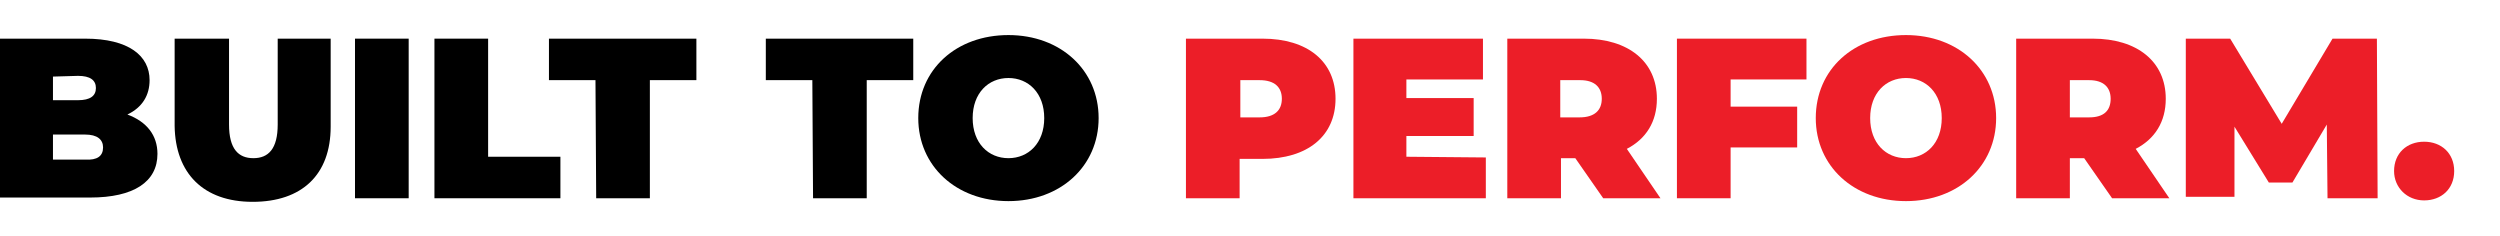 <?xml version="1.0" encoding="utf-8"?>
<!-- Generator: Adobe Illustrator 27.7.0, SVG Export Plug-In . SVG Version: 6.00 Build 0)  -->
<svg version="1.1" id="Layer_1" xmlns="http://www.w3.org/2000/svg" xmlns:xlink="http://www.w3.org/1999/xlink" x="0px" y="0px"
	 width="349.3px" height="33px" viewBox="0 0 349.3 33" style="enable-background:new 0 0 349.3 33;" xml:space="preserve">
<style type="text/css">
	.st0{fill:none;}
	.st1{fill:#EC1E28;}
</style>
<rect class="st0" width="349.3" height="33"/>
<g>
	<path d="M22,21.5c0,3.9-3.3,6.1-9.4,6.1H0V5.4h11.9c6.1,0,9,2.4,9,5.8c0,2.1-1,3.8-3.1,4.8C20.5,17,22,18.9,22,21.5L22,21.5
		L22,21.5z M7.4,10.7V14h3.5c1.7,0,2.5-0.6,2.5-1.7s-0.8-1.7-2.5-1.7L7.4,10.7L7.4,10.7L7.4,10.7z M14.4,20.6c0-1.1-0.8-1.8-2.5-1.8
		H7.4v3.5h4.5C13.6,22.4,14.4,21.8,14.4,20.6z"/>
	<path d="M24.4,17.6V5.4H32v12c0,3.4,1.3,4.7,3.4,4.7s3.4-1.3,3.4-4.7v-12h7.4v12.3c0,6.7-4,10.5-10.9,10.5S24.5,24.2,24.4,17.6
		L24.4,17.6L24.4,17.6z"/>
	<path d="M49.6,5.4h7.5v22.3h-7.5V5.4z"/>
	<path d="M60.7,5.4h7.5v16.5h10.1v5.8H60.7V5.4z"/>
	<path d="M83.2,11.2h-6.5V5.4h20.6v5.8h-6.5v16.5h-7.5L83.2,11.2L83.2,11.2z"/>
	<path d="M113.5,11.2H107V5.4h20.6v5.8h-6.5v16.5h-7.5L113.5,11.2L113.5,11.2z"/>
	<path d="M128.3,16.5c0-6.8,5.3-11.6,12.6-11.6s12.6,4.9,12.6,11.6s-5.3,11.6-12.6,11.6S128.3,23.2,128.3,16.5L128.3,16.5z
		 M145.9,16.5c0-3.5-2.2-5.6-5-5.6s-5,2.1-5,5.6s2.2,5.6,5,5.6S145.9,20,145.9,16.5z"/>
	<path class="st1" d="M186.6,13.8c0,5.2-3.9,8.4-10.2,8.4h-3.2v5.5h-7.5V5.4h10.7C182.7,5.4,186.6,8.6,186.6,13.8L186.6,13.8
		L186.6,13.8z M179.1,13.8c0-1.6-1-2.6-3.1-2.6h-2.7v5.2h2.7C178.1,16.4,179.1,15.4,179.1,13.8L179.1,13.8L179.1,13.8z"/>
	<path class="st1" d="M207.6,22v5.7h-18.5V5.4h18.1v5.7h-10.7v2.6h9.4V19h-9.4v2.9L207.6,22L207.6,22L207.6,22z"/>
	<path class="st1" d="M220.1,22.1h-2v5.6h-7.5V5.4h10.7c6.2,0,10.2,3.2,10.2,8.4c0,3.2-1.5,5.6-4.2,7l4.7,6.9h-8L220.1,22.1
		L220.1,22.1L220.1,22.1L220.1,22.1z M220.8,11.2H218v5.2h2.7c2.1,0,3.1-1,3.1-2.6S222.8,11.2,220.8,11.2L220.8,11.2L220.8,11.2z"/>
	<path class="st1" d="M241.8,11.1v3.8h9.3v5.7h-9.3v7.1h-7.5V5.4h18.1v5.7H241.8L241.8,11.1z"/>
	<path class="st1" d="M253.7,16.5c0-6.8,5.3-11.6,12.6-11.6s12.6,4.9,12.6,11.6s-5.3,11.6-12.6,11.6S253.7,23.2,253.7,16.5z
		 M271.3,16.5c0-3.5-2.2-5.6-5-5.6s-5,2.1-5,5.6s2.2,5.6,5,5.6S271.3,20,271.3,16.5z"/>
	<path class="st1" d="M291.2,22.1h-2v5.6h-7.5V5.4h10.7c6.2,0,10.2,3.2,10.2,8.4c0,3.2-1.5,5.6-4.2,7l4.7,6.9h-8L291.2,22.1
		L291.2,22.1L291.2,22.1L291.2,22.1z M291.9,11.2h-2.7v5.2h2.7c2.1,0,3-1,3-2.6S293.9,11.2,291.9,11.2L291.9,11.2L291.9,11.2z"/>
	<path class="st1" d="M325.2,27.6l-0.1-10.2l-4.8,8.1H317l-4.8-7.8v9.8h-6.8V5.4h6.2l7.2,11.9l7.1-11.9h6.2l0.1,22.3H325.2
		L325.2,27.6z"/>
	<path class="st1" d="M334.5,23.9c0-2.5,1.8-4.1,4.2-4.1s4.2,1.6,4.2,4.1s-1.8,4.1-4.2,4.1S334.5,26.2,334.5,23.9z"/>
</g>
</svg>
